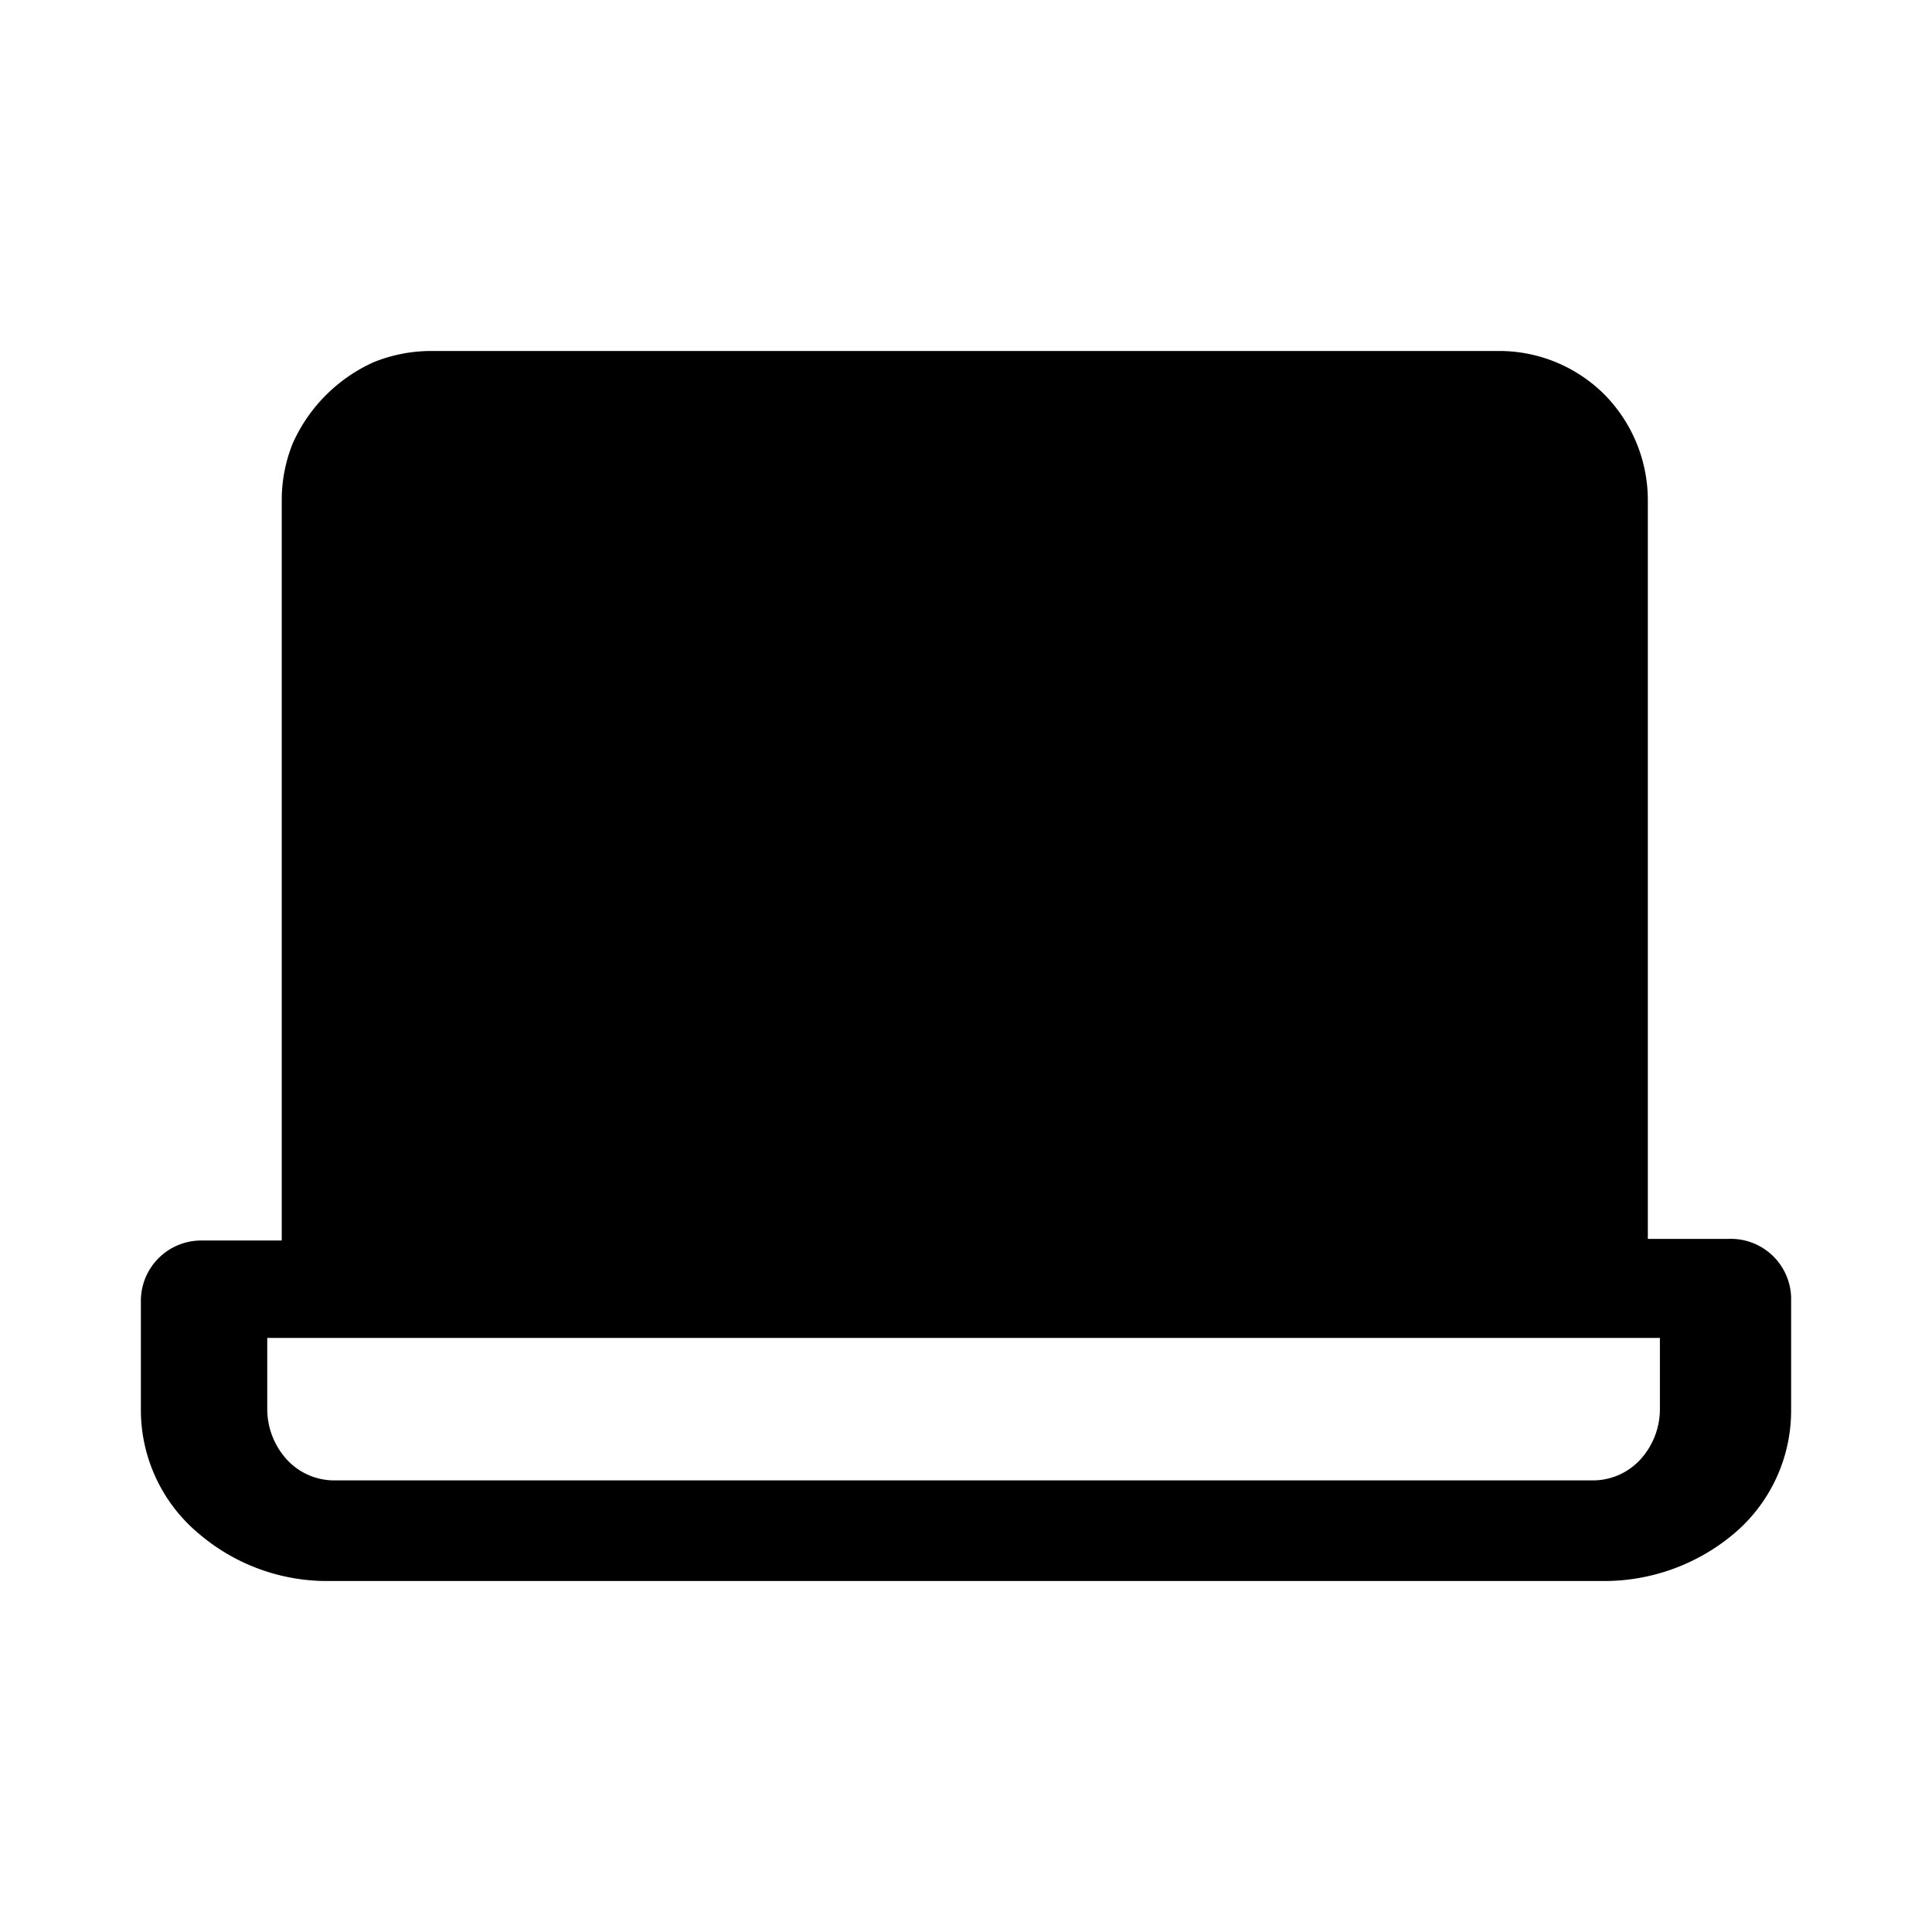 <?xml version="1.0" encoding="utf-8"?>
<!-- Generator: www.svgicons.com -->
<svg xmlns="http://www.w3.org/2000/svg" width="800" height="800" viewBox="0 0 24 24">
<path fill="currentColor" d="M21.47 15.39h-1V6.22a1.87 1.87 0 0 0-.54-1.32a1.85 1.85 0 0 0-1.31-.54H5.35a1.91 1.91 0 0 0-.71.14a2 2 0 0 0-1 1a1.87 1.87 0 0 0-.14.71v9.2h-1a.75.75 0 0 0-.75.75v1.36a2 2 0 0 0 .73 1.54a2.45 2.45 0 0 0 1.6.58h15.84a2.5 2.5 0 0 0 1.61-.58a2 2 0 0 0 .72-1.54v-1.36a.749.749 0 0 0-.78-.77m-.85 2.11a.93.93 0 0 1-.2.58a.802.802 0 0 1-.62.31H4.14a.8.8 0 0 1-.62-.31a.93.93 0 0 1-.2-.58v-.88h17.3z"/>
</svg>